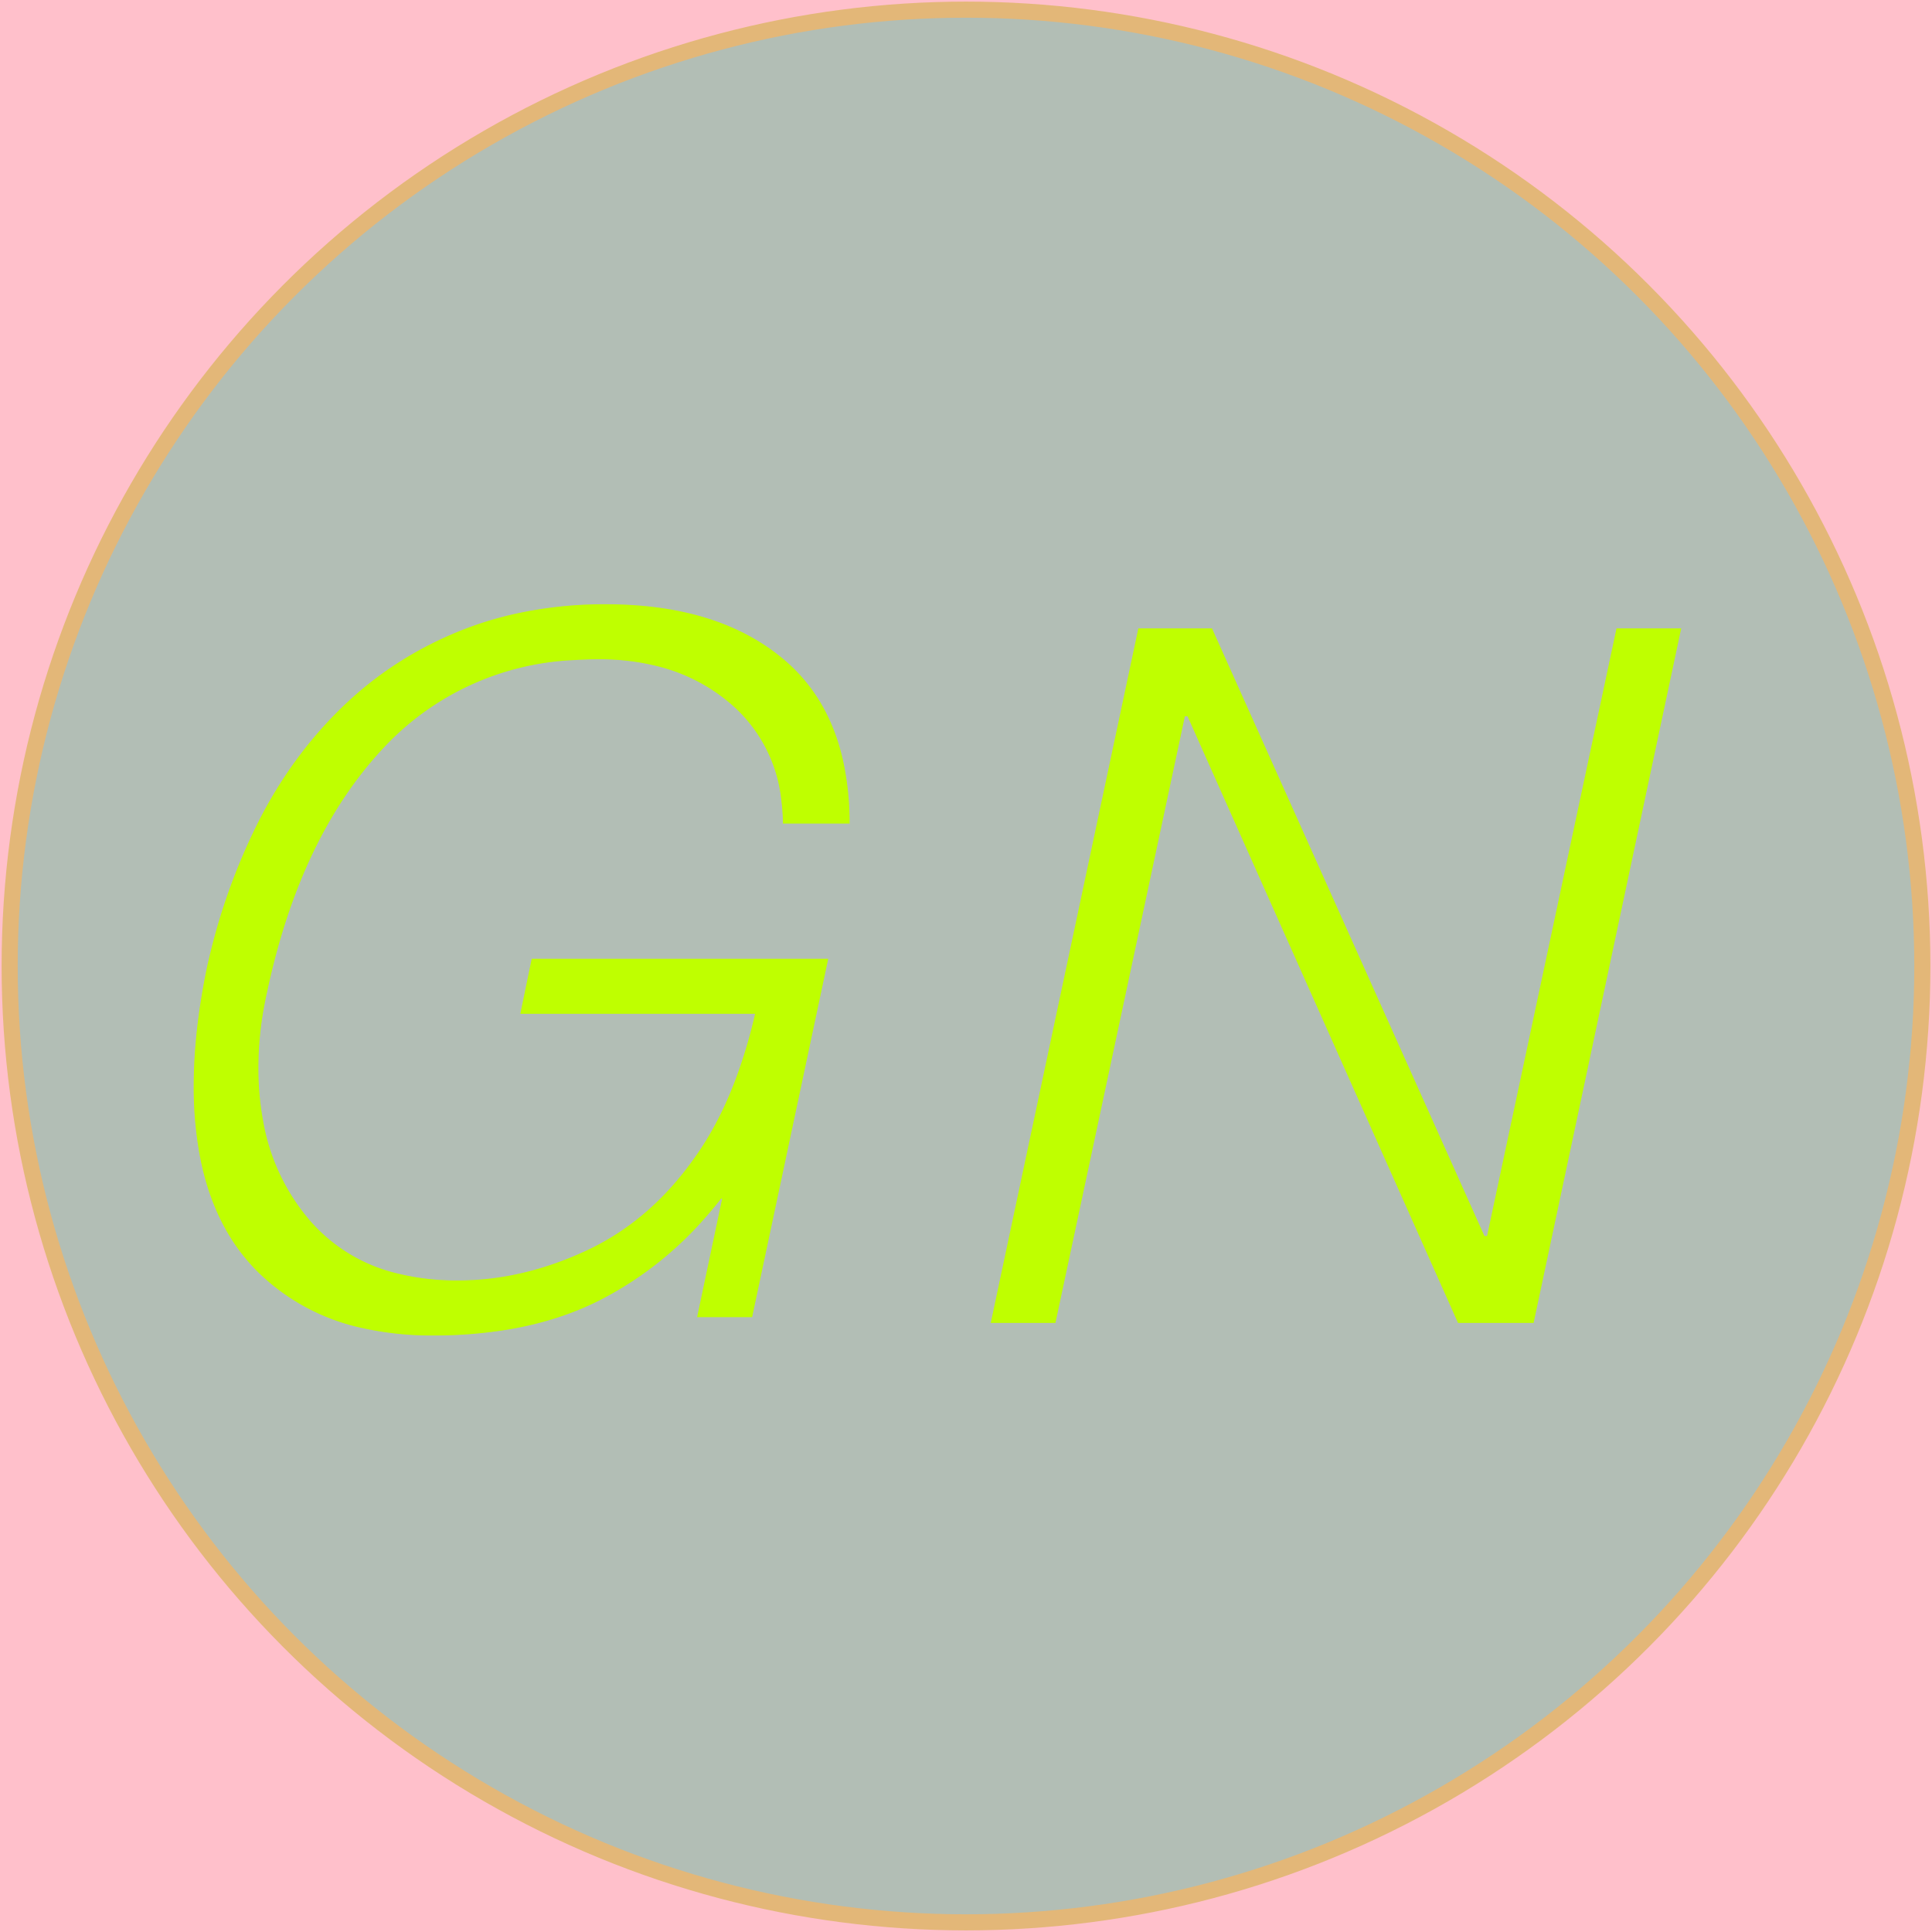 <svg width='600' height='600' xmlns='http://www.w3.org/2000/svg'><g><rect height="600" width="600" y="0" x="0" fill="#ffc0cb"/><ellipse ry="297" rx="297" cy="300" cx="300" stroke="#E3B778" stroke-width="5px" fill="#B2BEB5"/></g><g filter="url(#sh)" transform="scale(0.75)" stroke="#B2BEB5" stroke-width="0.1px" fill="#BFFF00"><path transform='translate(80,250), scale(4)' d='M 33.801 42.501 L 58.101 42.501 A 52.359 52.359 0 0 1 56.048 49.35 Q 54.295 53.957 51.801 57.401 Q 47.201 63.901 40.601 66.951 Q 34.001 70.001 27.401 70.001 A 25.47 25.47 0 0 1 21.132 69.274 A 17.186 17.186 0 0 1 12.151 63.851 A 21.373 21.373 0 0 1 7.298 53.582 A 30.011 30.011 0 0 1 6.801 48.001 A 34.836 34.836 0 0 1 7.442 41.446 A 39.424 39.424 0 0 1 7.701 40.201 Q 11.101 24.201 19.701 15.001 A 28.595 28.595 0 0 1 39.477 5.881 A 38.77 38.77 0 0 1 42.001 5.801 A 24.251 24.251 0 0 1 48.303 6.581 A 18.392 18.392 0 0 1 55.551 10.351 A 15.177 15.177 0 0 1 60.841 20.414 A 21.472 21.472 0 0 1 61.001 22.801 L 68.001 22.801 A 29.831 29.831 0 0 0 67.286 16.057 Q 65.796 9.636 61.201 5.751 Q 54.401 0.001 42.701 0.001 A 42.798 42.798 0 0 0 32.989 1.067 A 36.609 36.609 0 0 0 27.501 2.801 Q 20.601 5.601 15.351 10.701 Q 10.101 15.801 6.651 22.651 A 63.564 63.564 0 0 0 1.753 36.011 A 71.293 71.293 0 0 0 1.401 37.501 Q 0.001 44.201 0.001 49.901 A 38.874 38.874 0 0 0 0.65 57.242 Q 1.476 61.532 3.353 64.859 A 19.758 19.758 0 0 0 6.651 69.201 A 22.089 22.089 0 0 0 17.699 75.073 A 32.806 32.806 0 0 0 24.801 75.801 A 46.848 46.848 0 0 0 32.807 75.151 Q 37.457 74.344 41.312 72.535 A 28.819 28.819 0 0 0 42.101 72.151 A 36.738 36.738 0 0 0 53.147 63.477 A 43.397 43.397 0 0 0 54.701 61.601 L 52.101 73.901 L 57.901 73.901 L 65.801 36.701 L 35.001 36.701 L 33.801 42.501 Z'/><path transform='translate(410,260), scale(4)' d='M 20.4 9.2 L 48.4 72 L 56.3 72 L 71.6 0 L 64.8 0 L 51.4 62.9 L 51.2 62.9 L 23 0 L 15.3 0 L 0 72 L 6.8 72 L 20.2 9.2 L 20.4 9.2 Z'/><filter id="sh" x="0" y="0" width="300%" height="300%"><feDropShadow dx="10" dy="10" stdDeviation="0" flood-color="#e0115f" flood-opacity="1"></feDropShadow></filter></g></svg>